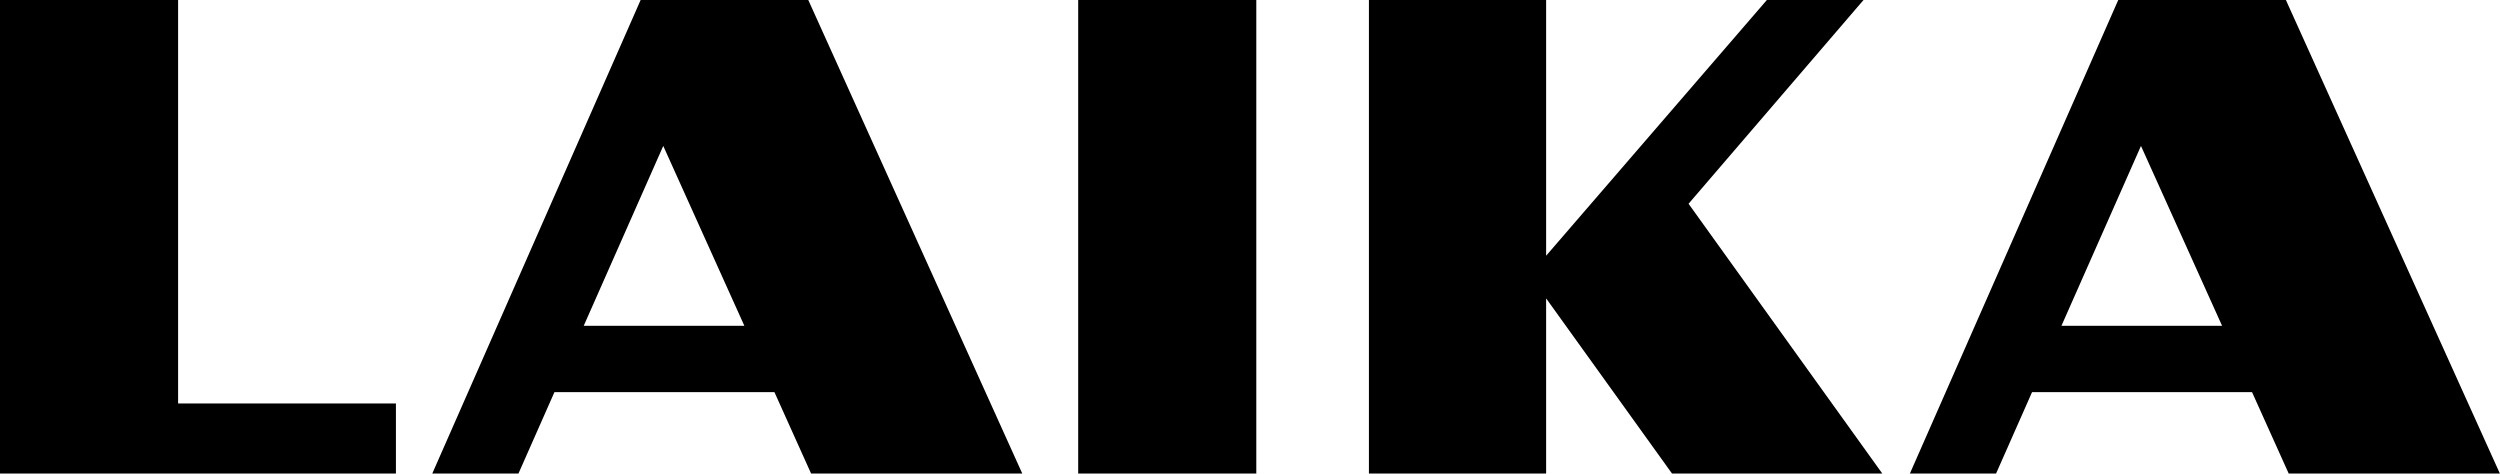 <?xml version="1.0" encoding="UTF-8"?><svg id="Ebene_2" xmlns="http://www.w3.org/2000/svg" viewBox="0 0 222.2 42.09"><defs><style>.cls-1{fill:#000;stroke-width:0px;}</style></defs><g id="text"><g id="Page-1"><g id="Laika_60_years_RGB_website"><path id="Combined-Shape" class="cls-1" d="M165.63,0h-8.59l-19.62,22.73V0h-15.75v42.09h15.75v-15.57l11.19,15.57h18.69l-17.22-23.98L165.63,0h0ZM95.83,0h15.83v42.09h-15.83V0ZM15.83,0H0v42.09h35.19v-6.23H15.83V0h0ZM56.94,0l-18.52,42.09h7.66l3.2-7.24h19.55l3.26,7.24h18.77L71.84,0h-14.9ZM51.88,28.96l7.07-15.99,7.21,15.99h-14.28ZM203.17,0h-14.9l-18.52,42.09h7.66l3.2-7.24h19.55l3.26,7.24h18.77L203.17,0h0ZM183.22,28.96l7.07-15.99,7.21,15.99h-14.28Z"/></g></g></g></svg>